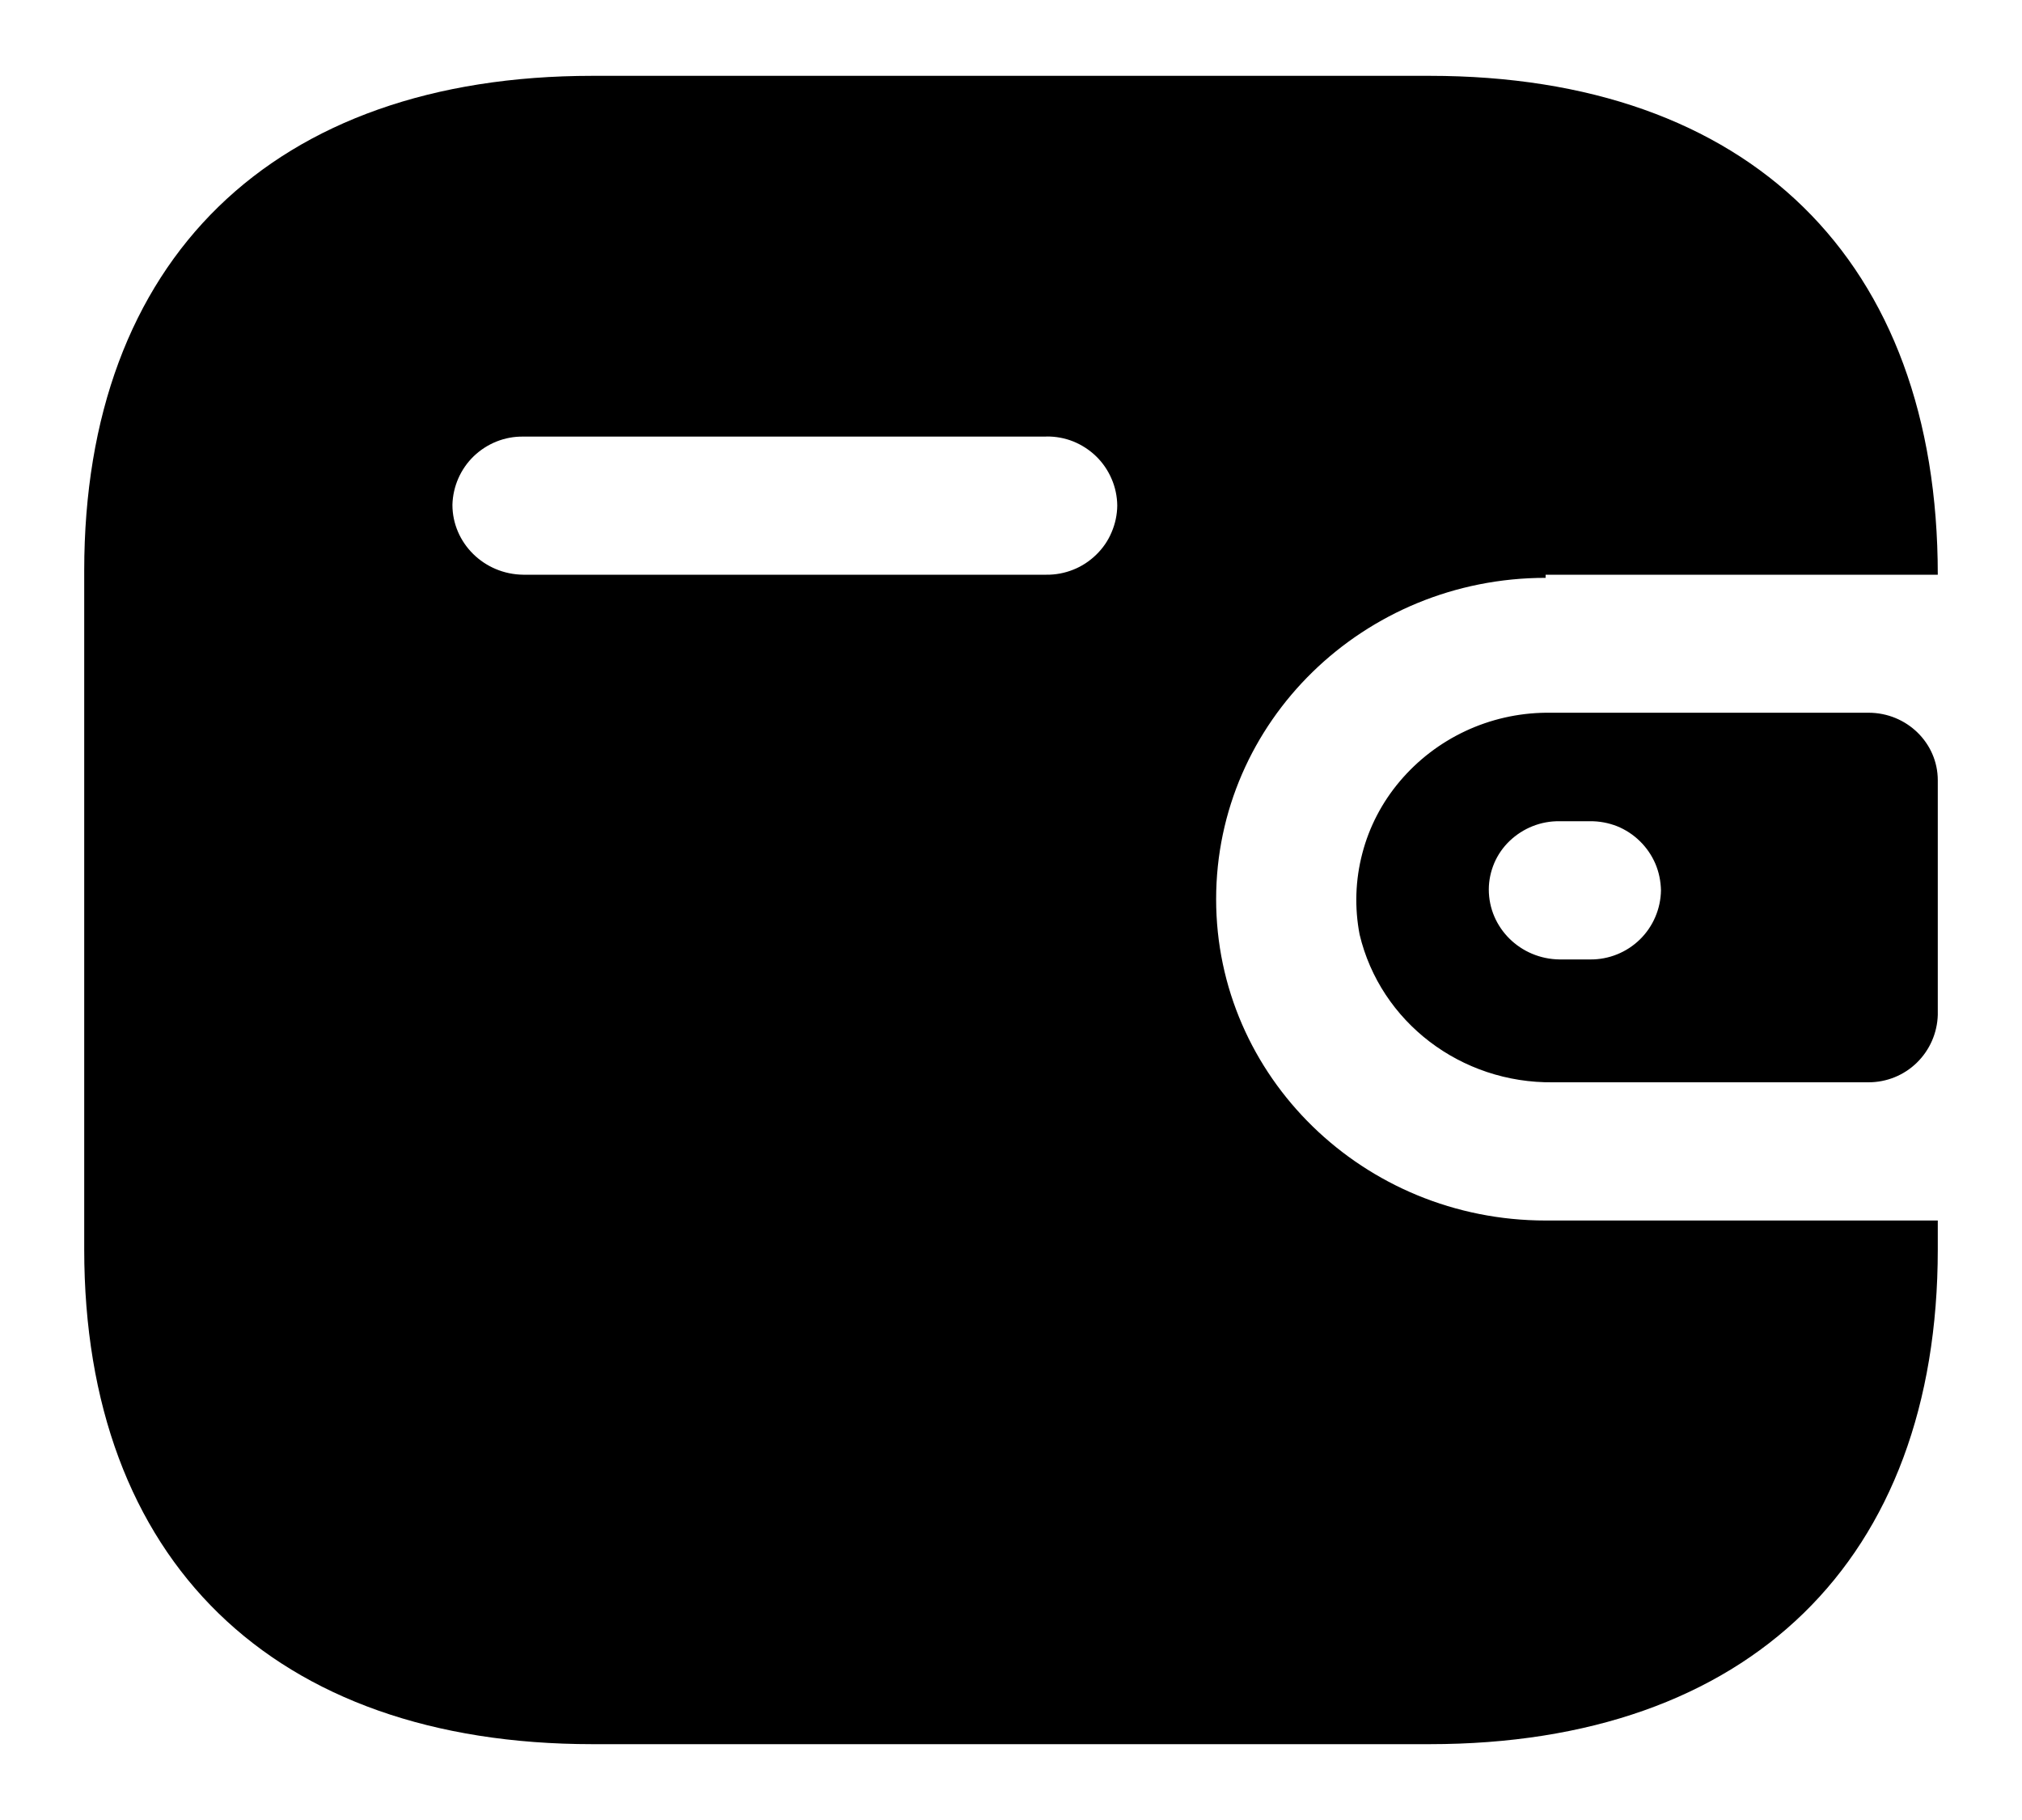 <svg width="20" height="18" viewBox="0 0 20 18" fill="none" xmlns="http://www.w3.org/2000/svg">
<path d="M14.14 0.75C17.3 0.75 19.167 2.57 19.167 5.684H15.288V5.715C13.488 5.715 12.029 7.137 12.029 8.893C12.029 10.648 13.488 12.071 15.288 12.071H19.167V12.357C19.167 15.43 17.3 17.25 14.14 17.25H5.86C2.7 17.25 0.833 15.43 0.833 12.357V5.643C0.833 2.57 2.7 0.75 5.86 0.75H14.14ZM18.482 7.049C18.86 7.049 19.167 7.348 19.167 7.717V10.037C19.162 10.215 19.088 10.385 18.96 10.51C18.832 10.635 18.661 10.704 18.482 10.704H15.363C14.451 10.716 13.654 10.108 13.448 9.242C13.397 8.976 13.406 8.702 13.475 8.44C13.543 8.178 13.67 7.935 13.845 7.728C14.023 7.517 14.244 7.348 14.493 7.231C14.742 7.114 15.014 7.052 15.289 7.049H18.482ZM15.728 8.122H15.427C15.242 8.119 15.065 8.19 14.932 8.317C14.867 8.379 14.815 8.454 14.78 8.536C14.745 8.619 14.726 8.708 14.726 8.797C14.726 9.176 15.038 9.485 15.427 9.489H15.728C15.912 9.491 16.088 9.42 16.22 9.292C16.351 9.164 16.426 8.989 16.429 8.806C16.427 8.715 16.409 8.625 16.373 8.541C16.337 8.458 16.285 8.382 16.22 8.319C16.155 8.255 16.078 8.205 15.994 8.171C15.909 8.138 15.819 8.121 15.728 8.122ZM10.35 4.318H5.176C4.994 4.315 4.819 4.385 4.687 4.511C4.556 4.637 4.48 4.81 4.475 4.992C4.475 5.371 4.788 5.68 5.176 5.684H10.35C10.441 5.685 10.531 5.668 10.616 5.634C10.7 5.601 10.777 5.55 10.842 5.487C10.908 5.423 10.96 5.348 10.995 5.264C11.031 5.18 11.05 5.091 11.051 5C11.05 4.909 11.031 4.819 10.995 4.736C10.959 4.652 10.907 4.576 10.842 4.513C10.777 4.45 10.7 4.4 10.616 4.366C10.531 4.332 10.441 4.316 10.35 4.317V4.318Z" fill="black"/>
</svg>
